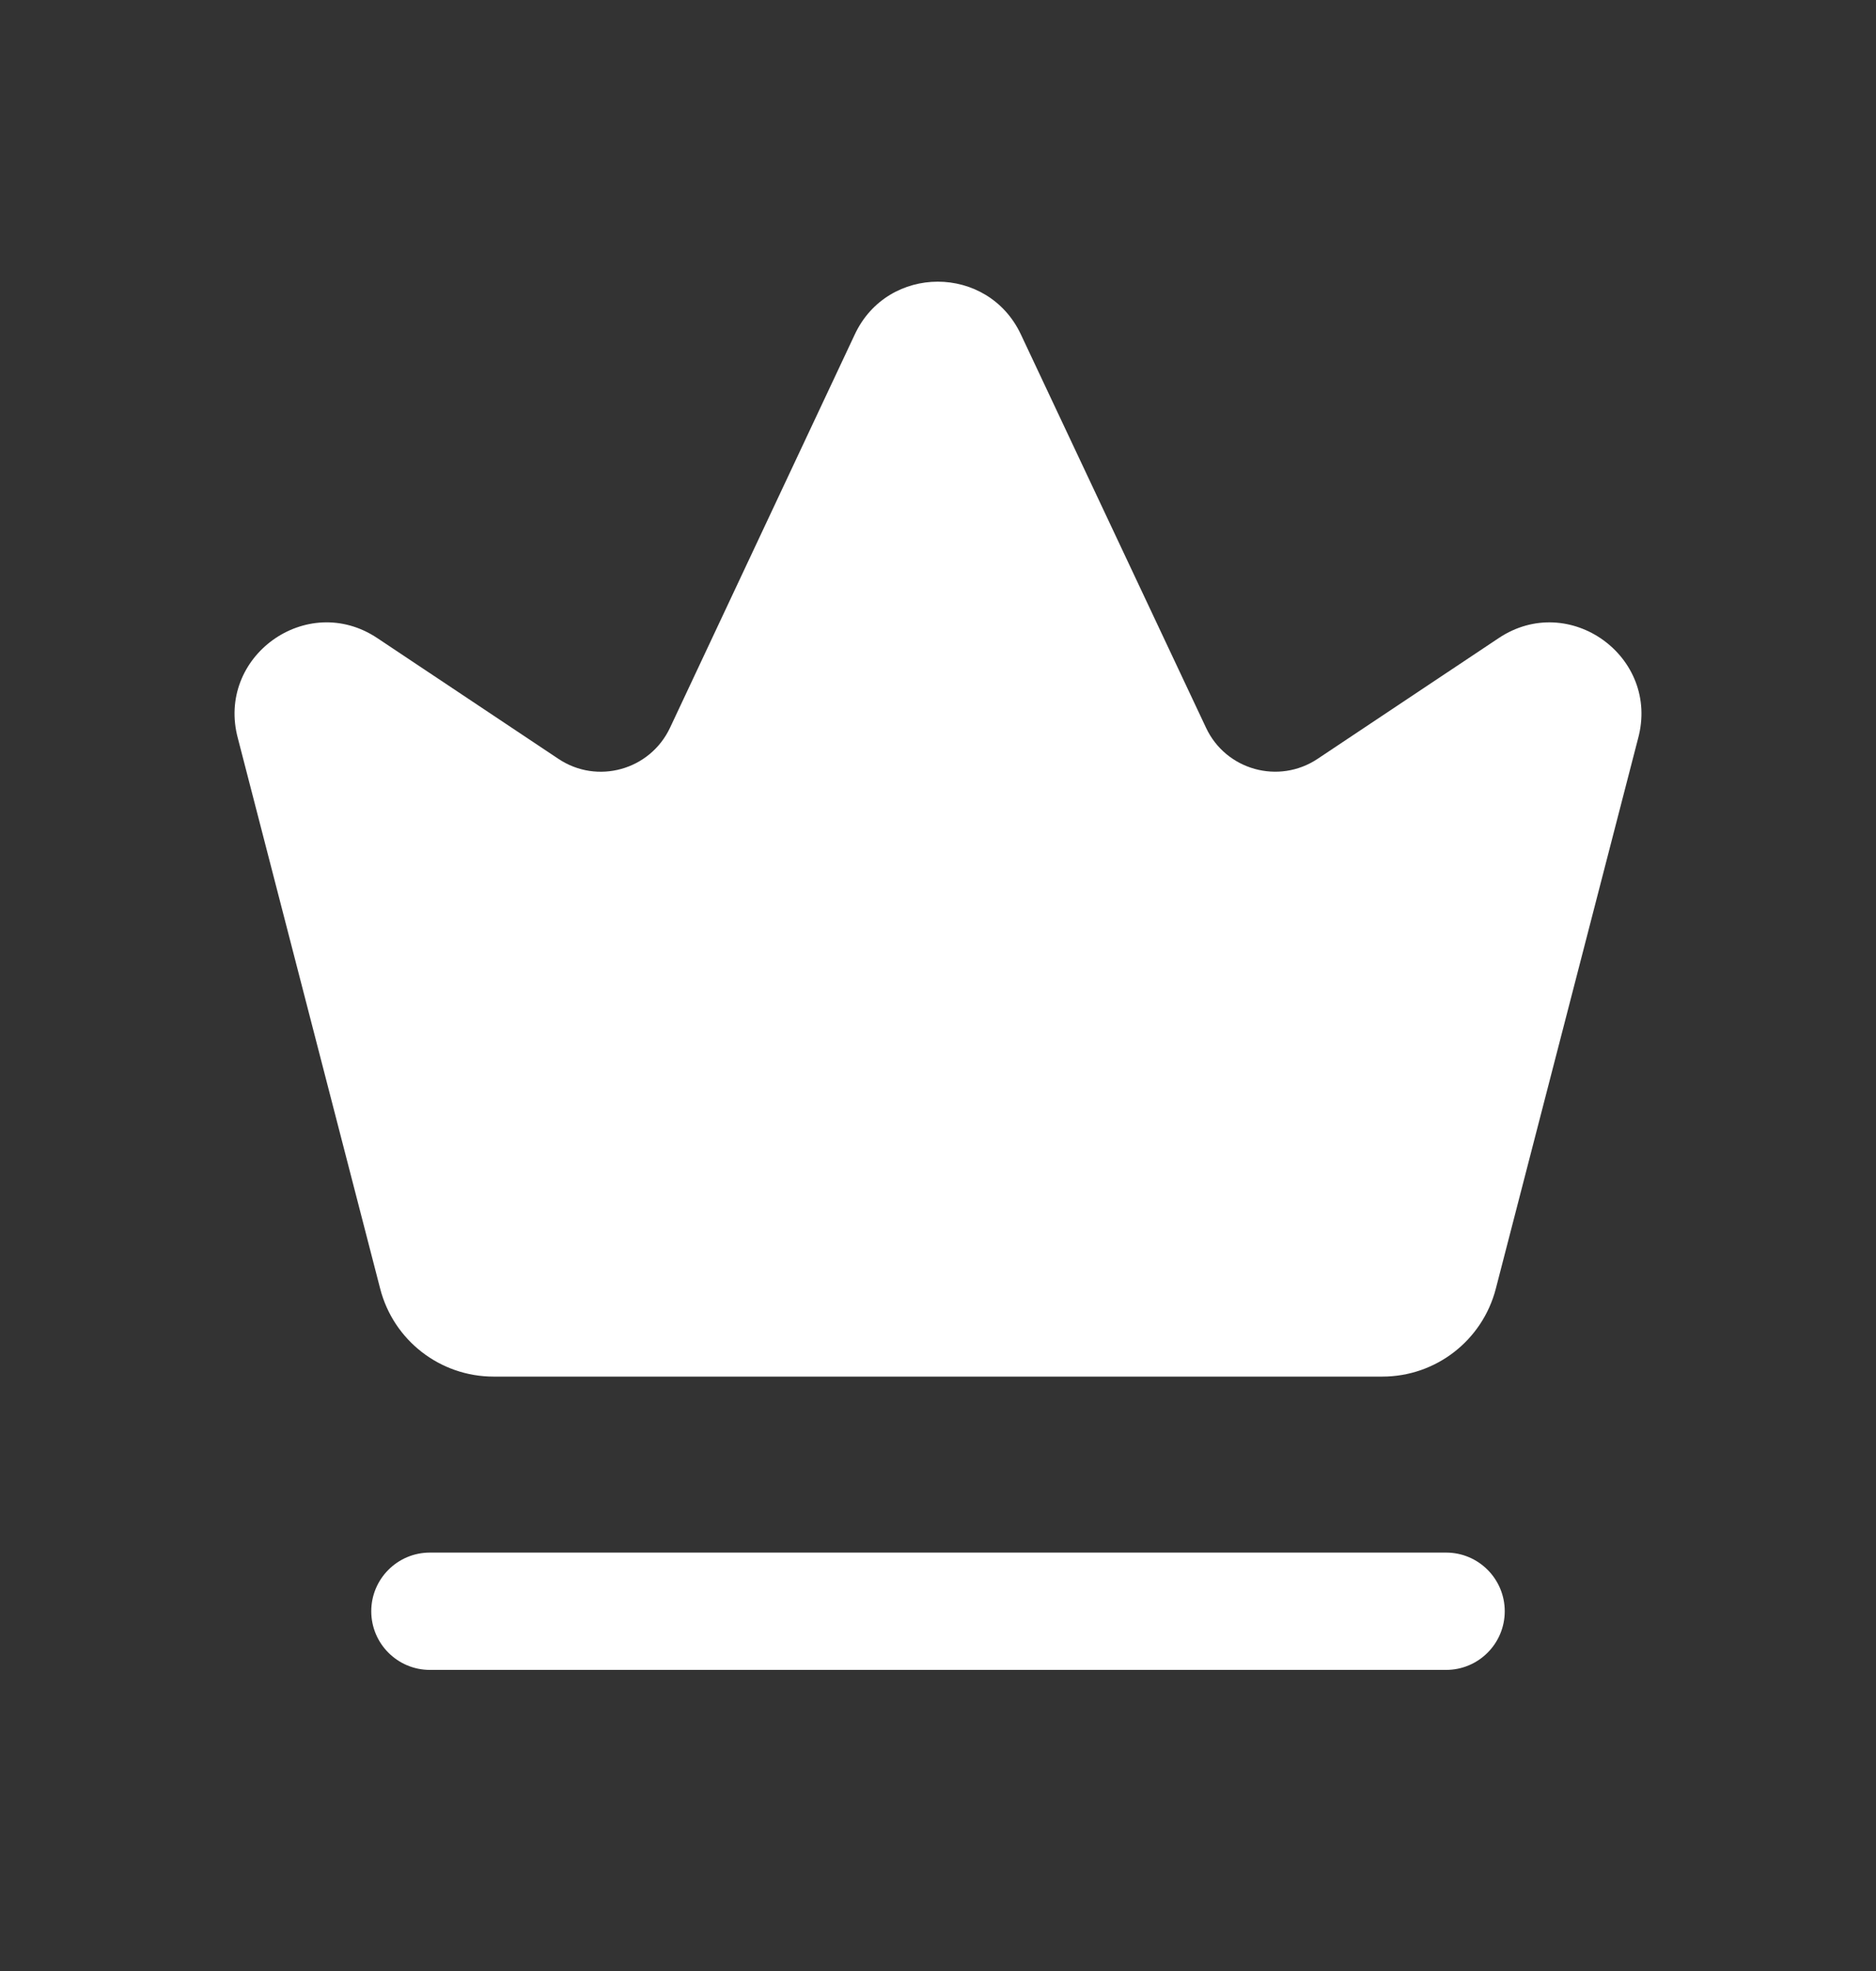 <svg width="20" height="21" viewBox="0 0 20 21" fill="none" xmlns="http://www.w3.org/2000/svg">
<rect x="0" y="0" width="20" height="21" fill="#333333" stroke="none"/>
<path d="M4.053 13.73L2.537 7.87C2.299 6.997 3.271 6.297 4.023 6.799L5.953 8.085C6.367 8.362 6.93 8.205 7.143 7.754L9.113 3.563C9.464 2.814 10.53 2.814 10.883 3.562L12.858 7.755C13.07 8.205 13.633 8.361 14.047 8.085L15.977 6.799C16.729 6.297 17.701 6.998 17.463 7.87L15.947 13.73C15.804 14.282 15.307 14.667 14.737 14.667H5.262C4.693 14.667 4.195 14.282 4.053 13.73ZM16.042 17.167C16.042 16.822 15.762 16.542 15.417 16.542H4.583C4.238 16.542 3.958 16.822 3.958 17.167C3.958 17.512 4.238 17.792 4.583 17.792H15.417C15.762 17.792 16.042 17.512 16.042 17.167Z" fill="white"/>
</svg>
